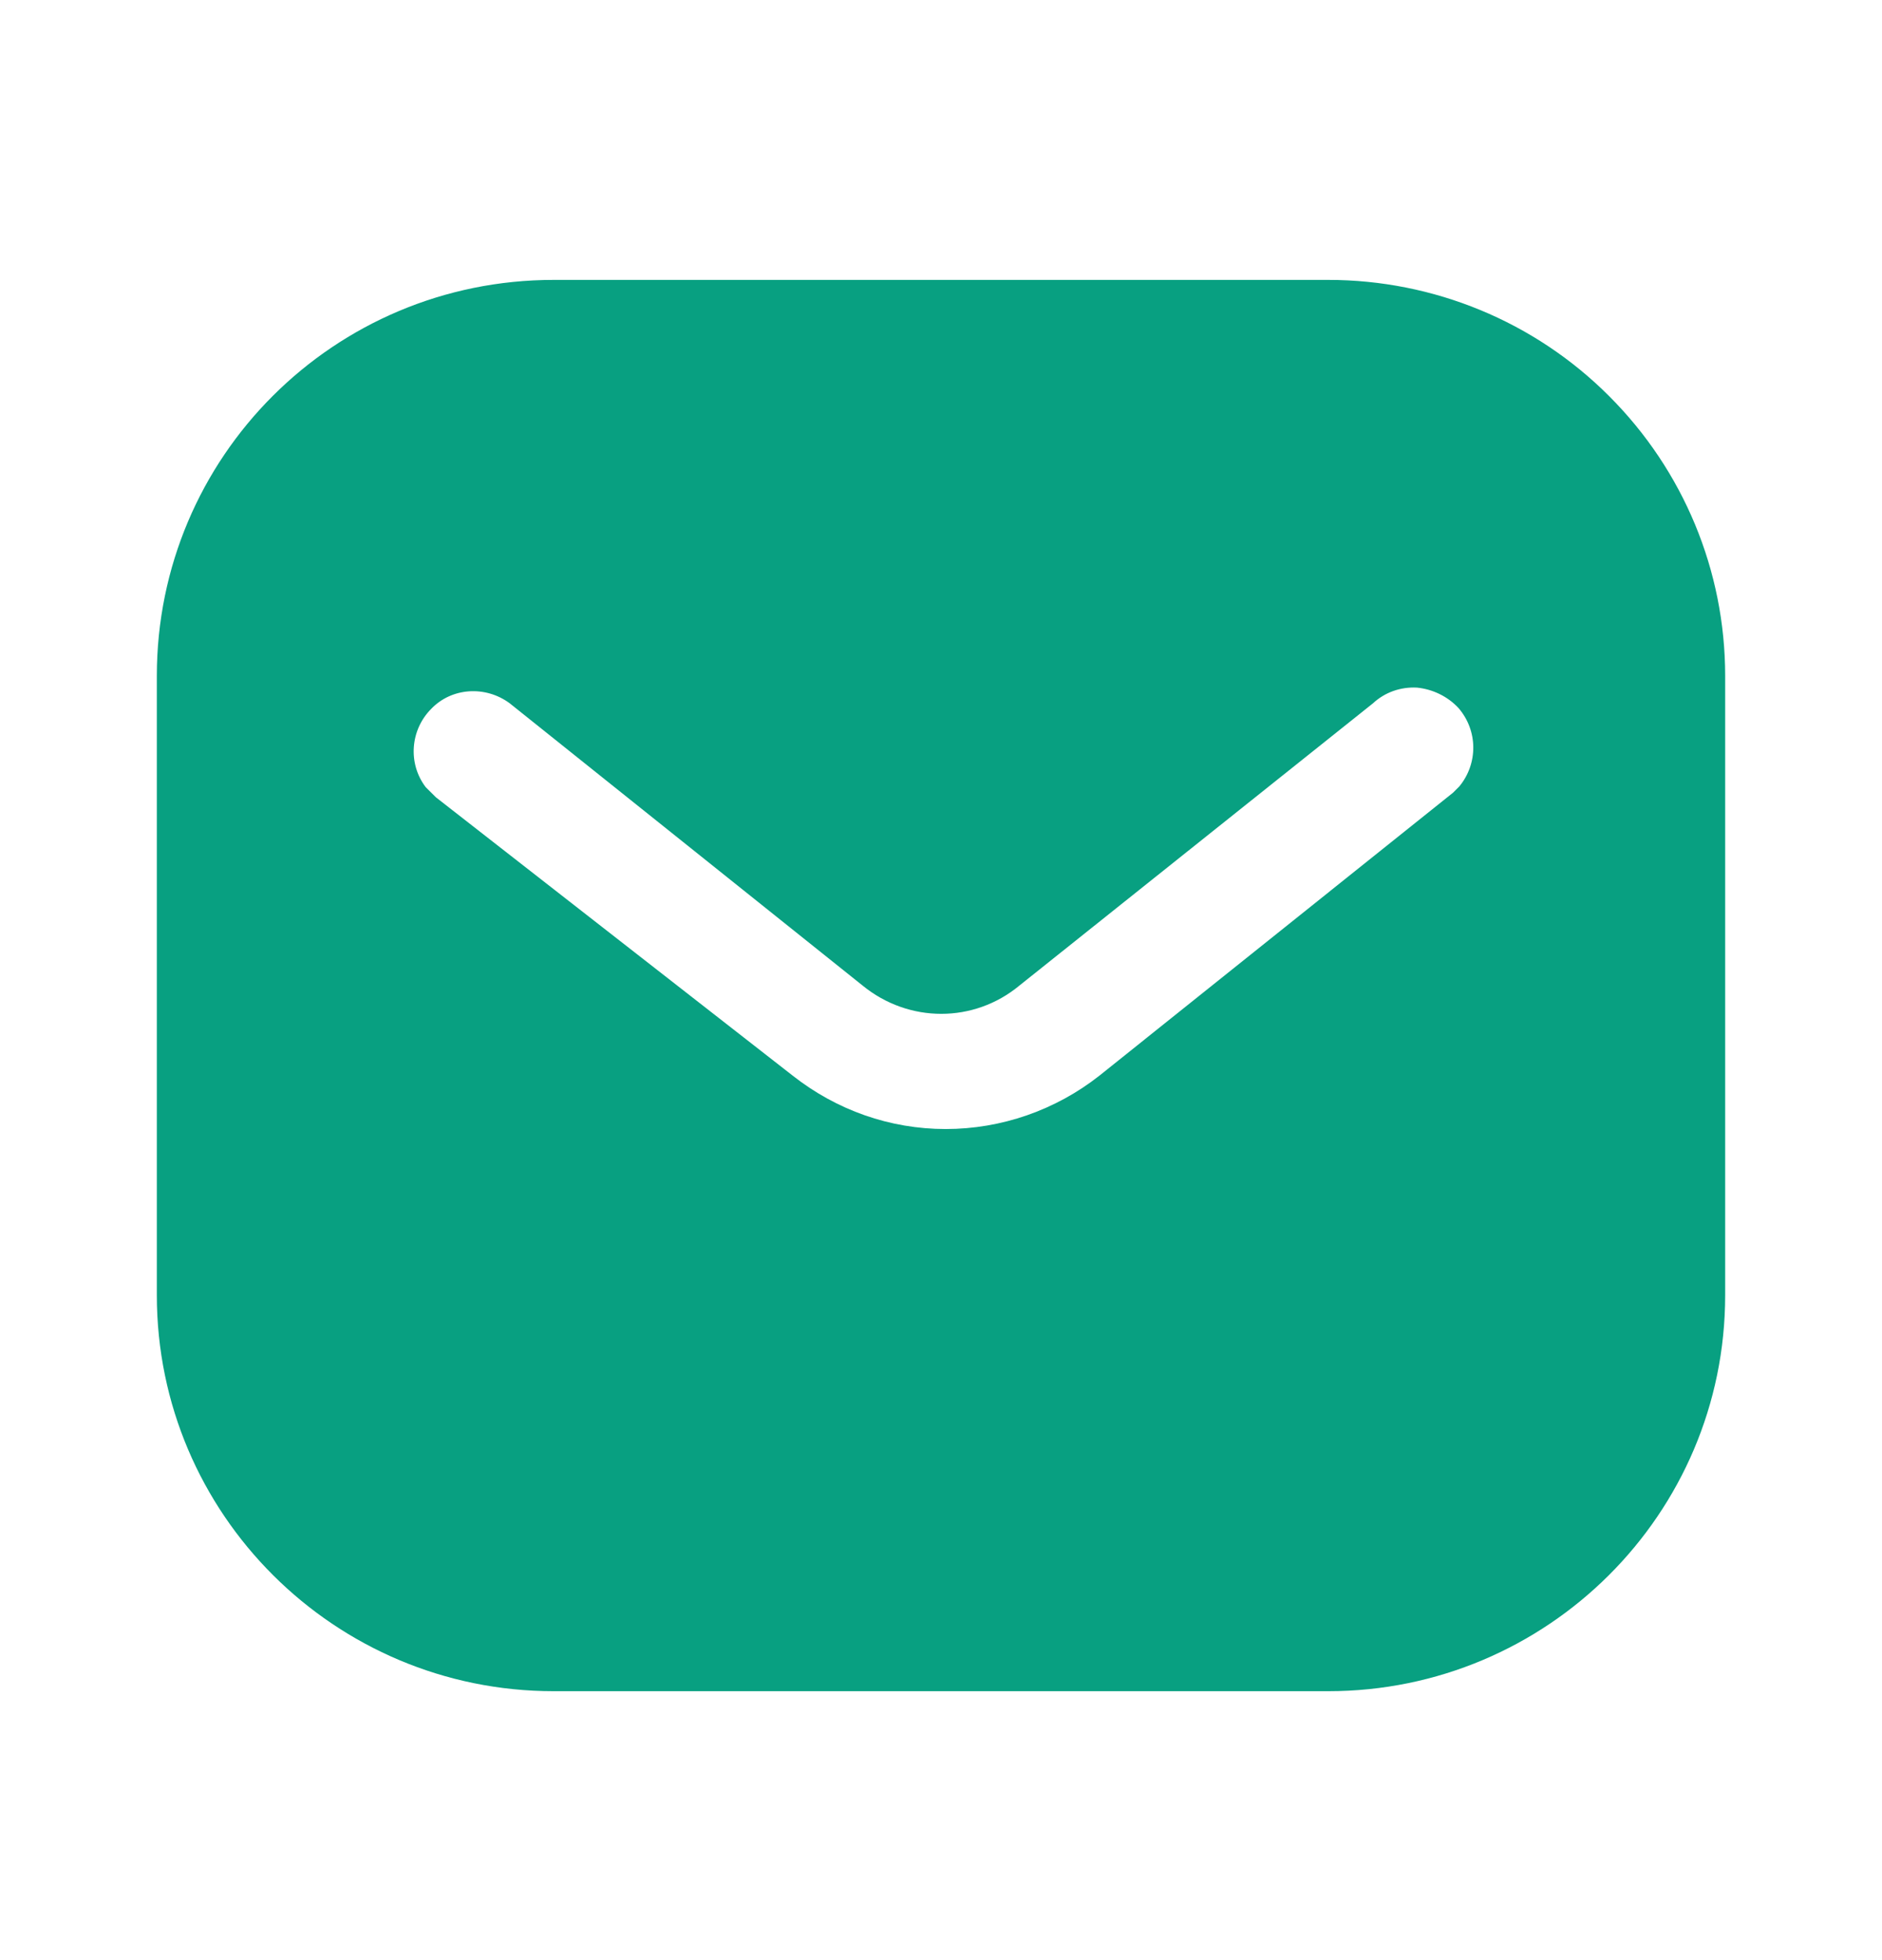 <svg width="24" height="25" viewBox="0 0 24 25" fill="none" xmlns="http://www.w3.org/2000/svg">
<path fill-rule="evenodd" clip-rule="evenodd" d="M16.939 3.57C18.28 3.57 19.57 4.1 20.519 5.051C21.469 6 22 7.28 22 8.62V16.52C22 19.31 19.73 21.57 16.939 21.57H7.06C4.269 21.57 2 19.31 2 16.52V8.62C2 5.83 4.259 3.57 7.06 3.57H16.939ZM18.53 10.11L18.61 10.03C18.849 9.74 18.849 9.32 18.599 9.03C18.46 8.881 18.269 8.79 18.07 8.77C17.86 8.759 17.66 8.83 17.509 8.97L13 12.57C12.42 13.051 11.589 13.051 11 12.57L6.5 8.97C6.189 8.74 5.759 8.77 5.5 9.04C5.23 9.31 5.2 9.74 5.429 10.04L5.56 10.17L10.11 13.72C10.67 14.16 11.349 14.4 12.06 14.4C12.769 14.4 13.46 14.16 14.019 13.72L18.53 10.11Z" fill="#08A081"/>
</svg>
